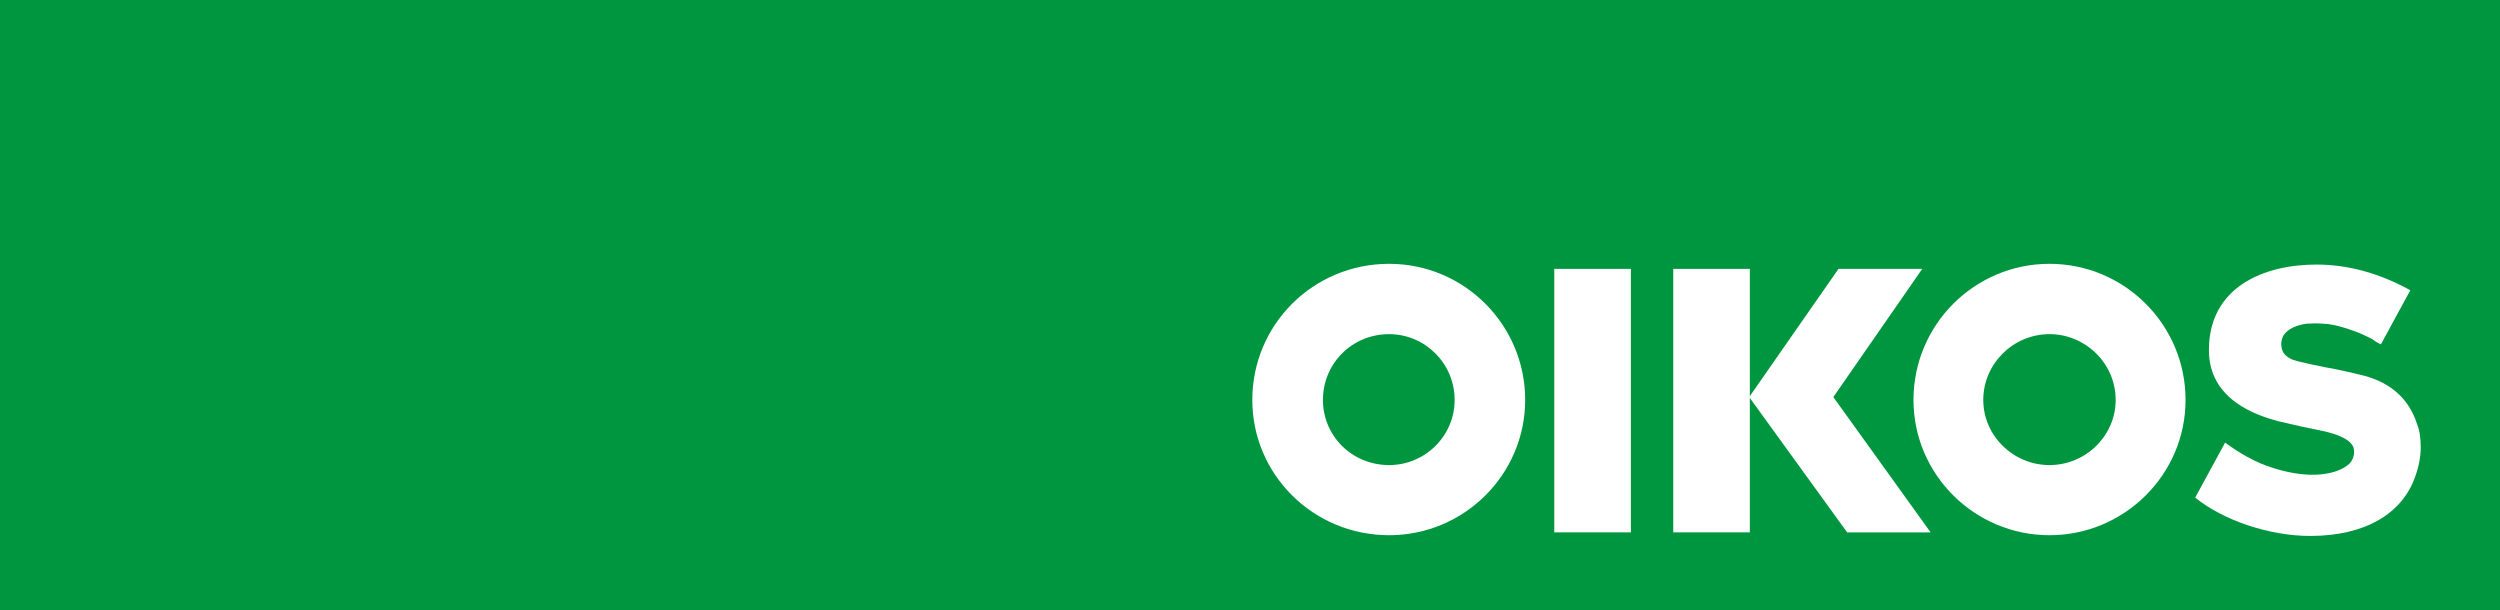 <?xml version="1.0" encoding="utf-8"?>
<!-- Generator: Adobe Illustrator 27.0.1, SVG Export Plug-In . SVG Version: 6.00 Build 0)  -->
<svg version="1.1" id="Livello_1" xmlns="http://www.w3.org/2000/svg" xmlns:xlink="http://www.w3.org/1999/xlink" x="0px" y="0px"
	 viewBox="0 0 508.68 124.16" style="enable-background:new 0 0 508.68 124.16;" xml:space="preserve">
<style type="text/css">
	.st0{fill:#009640;}
	.st1{fill:#FFFFFF;}
</style>
<rect class="st0" width="508.68" height="124.31"/>
<path class="st1" d="M282.65,94.63c-7.59,0-13.47-5.95-13.47-13.25c0-7.4,5.89-13.39,13.47-13.39c7.33,0,13.33,5.99,13.33,13.39
	C295.98,88.68,289.98,94.63,282.65,94.63 M282.65,53.68c-15.44,0-27.84,12.36-27.84,27.7c0,15.18,12.4,27.52,27.84,27.52
	c15.24,0,27.68-12.34,27.68-27.52C310.33,66.04,297.89,53.68,282.65,53.68"/>
<path class="st1" d="M417.01,94.63c-7.36,0-13.47-5.95-13.47-13.25c0-7.4,6.11-13.39,13.47-13.39c7.36,0,13.47,5.99,13.47,13.39
	C430.48,88.68,424.37,94.63,417.01,94.63 M417.01,53.68c-15.22,0-27.67,12.36-27.67,27.7c0,15.18,12.45,27.52,27.67,27.52
	c15.23,0,27.69-12.34,27.69-27.52C444.7,66.04,432.25,53.68,417.01,53.68"/>
<polygon class="st1" points="375.85,108.33 355.91,80.79 374.08,54.71 391.12,54.71 373.03,80.79 392.83,108.33 "/>
<rect x="316.25" y="54.71" class="st1" width="15.59" height="53.61"/>
<rect x="340.46" y="54.71" class="st1" width="15.58" height="53.61"/>
<path class="st1" d="M490.43,59.06c-5.99-3.32-12.45-5.23-19.09-5.23c-10.68,0-21.89,4.53-21.89,17.42
	c0,10.16,9.79,13.27,14.01,14.43c4.4,1.05,5.46,1.25,8.24,1.82c2.75,0.52,6.46,1.56,7.17,3.56c0.32,1.11,0,2.15-0.52,2.92
	c-0.71,1-3.5,2.89-8.97,2.59c-3.26-0.21-6.46-1.08-9.43-2.28c-4-1.73-7.2-4.24-7.2-4.24l-6.09,11.2c5.56,4.51,14.87,7.8,23.41,7.8
	c11.1,0,18.77-4.5,21.39-12.18c0.71-1.89,1.09-4.03,1.09-5.89c0-1.75-0.2-3.32-0.76-4.73c-1.57-4.84-5.03-8.23-10.63-9.77
	c0,0-3.35-0.85-6.15-1.4c-1.94-0.34-8.07-1.55-8.9-2.05c-0.37-0.33-1.94-0.71-1.94-3.12c0-0.38,0.17-1.24,0.51-1.75
	c0.85-1.26,2.78-2.09,4.69-2.3c1.97-0.14,3.18,0,3.18,0c2.63,0,6.31,1.44,7.52,1.9c1.25,0.54,1.61,0.74,2.67,1.27
	c0.84,0.68,1.71,1.03,1.71,1.03L490.43,59.06z"/>
</svg>
